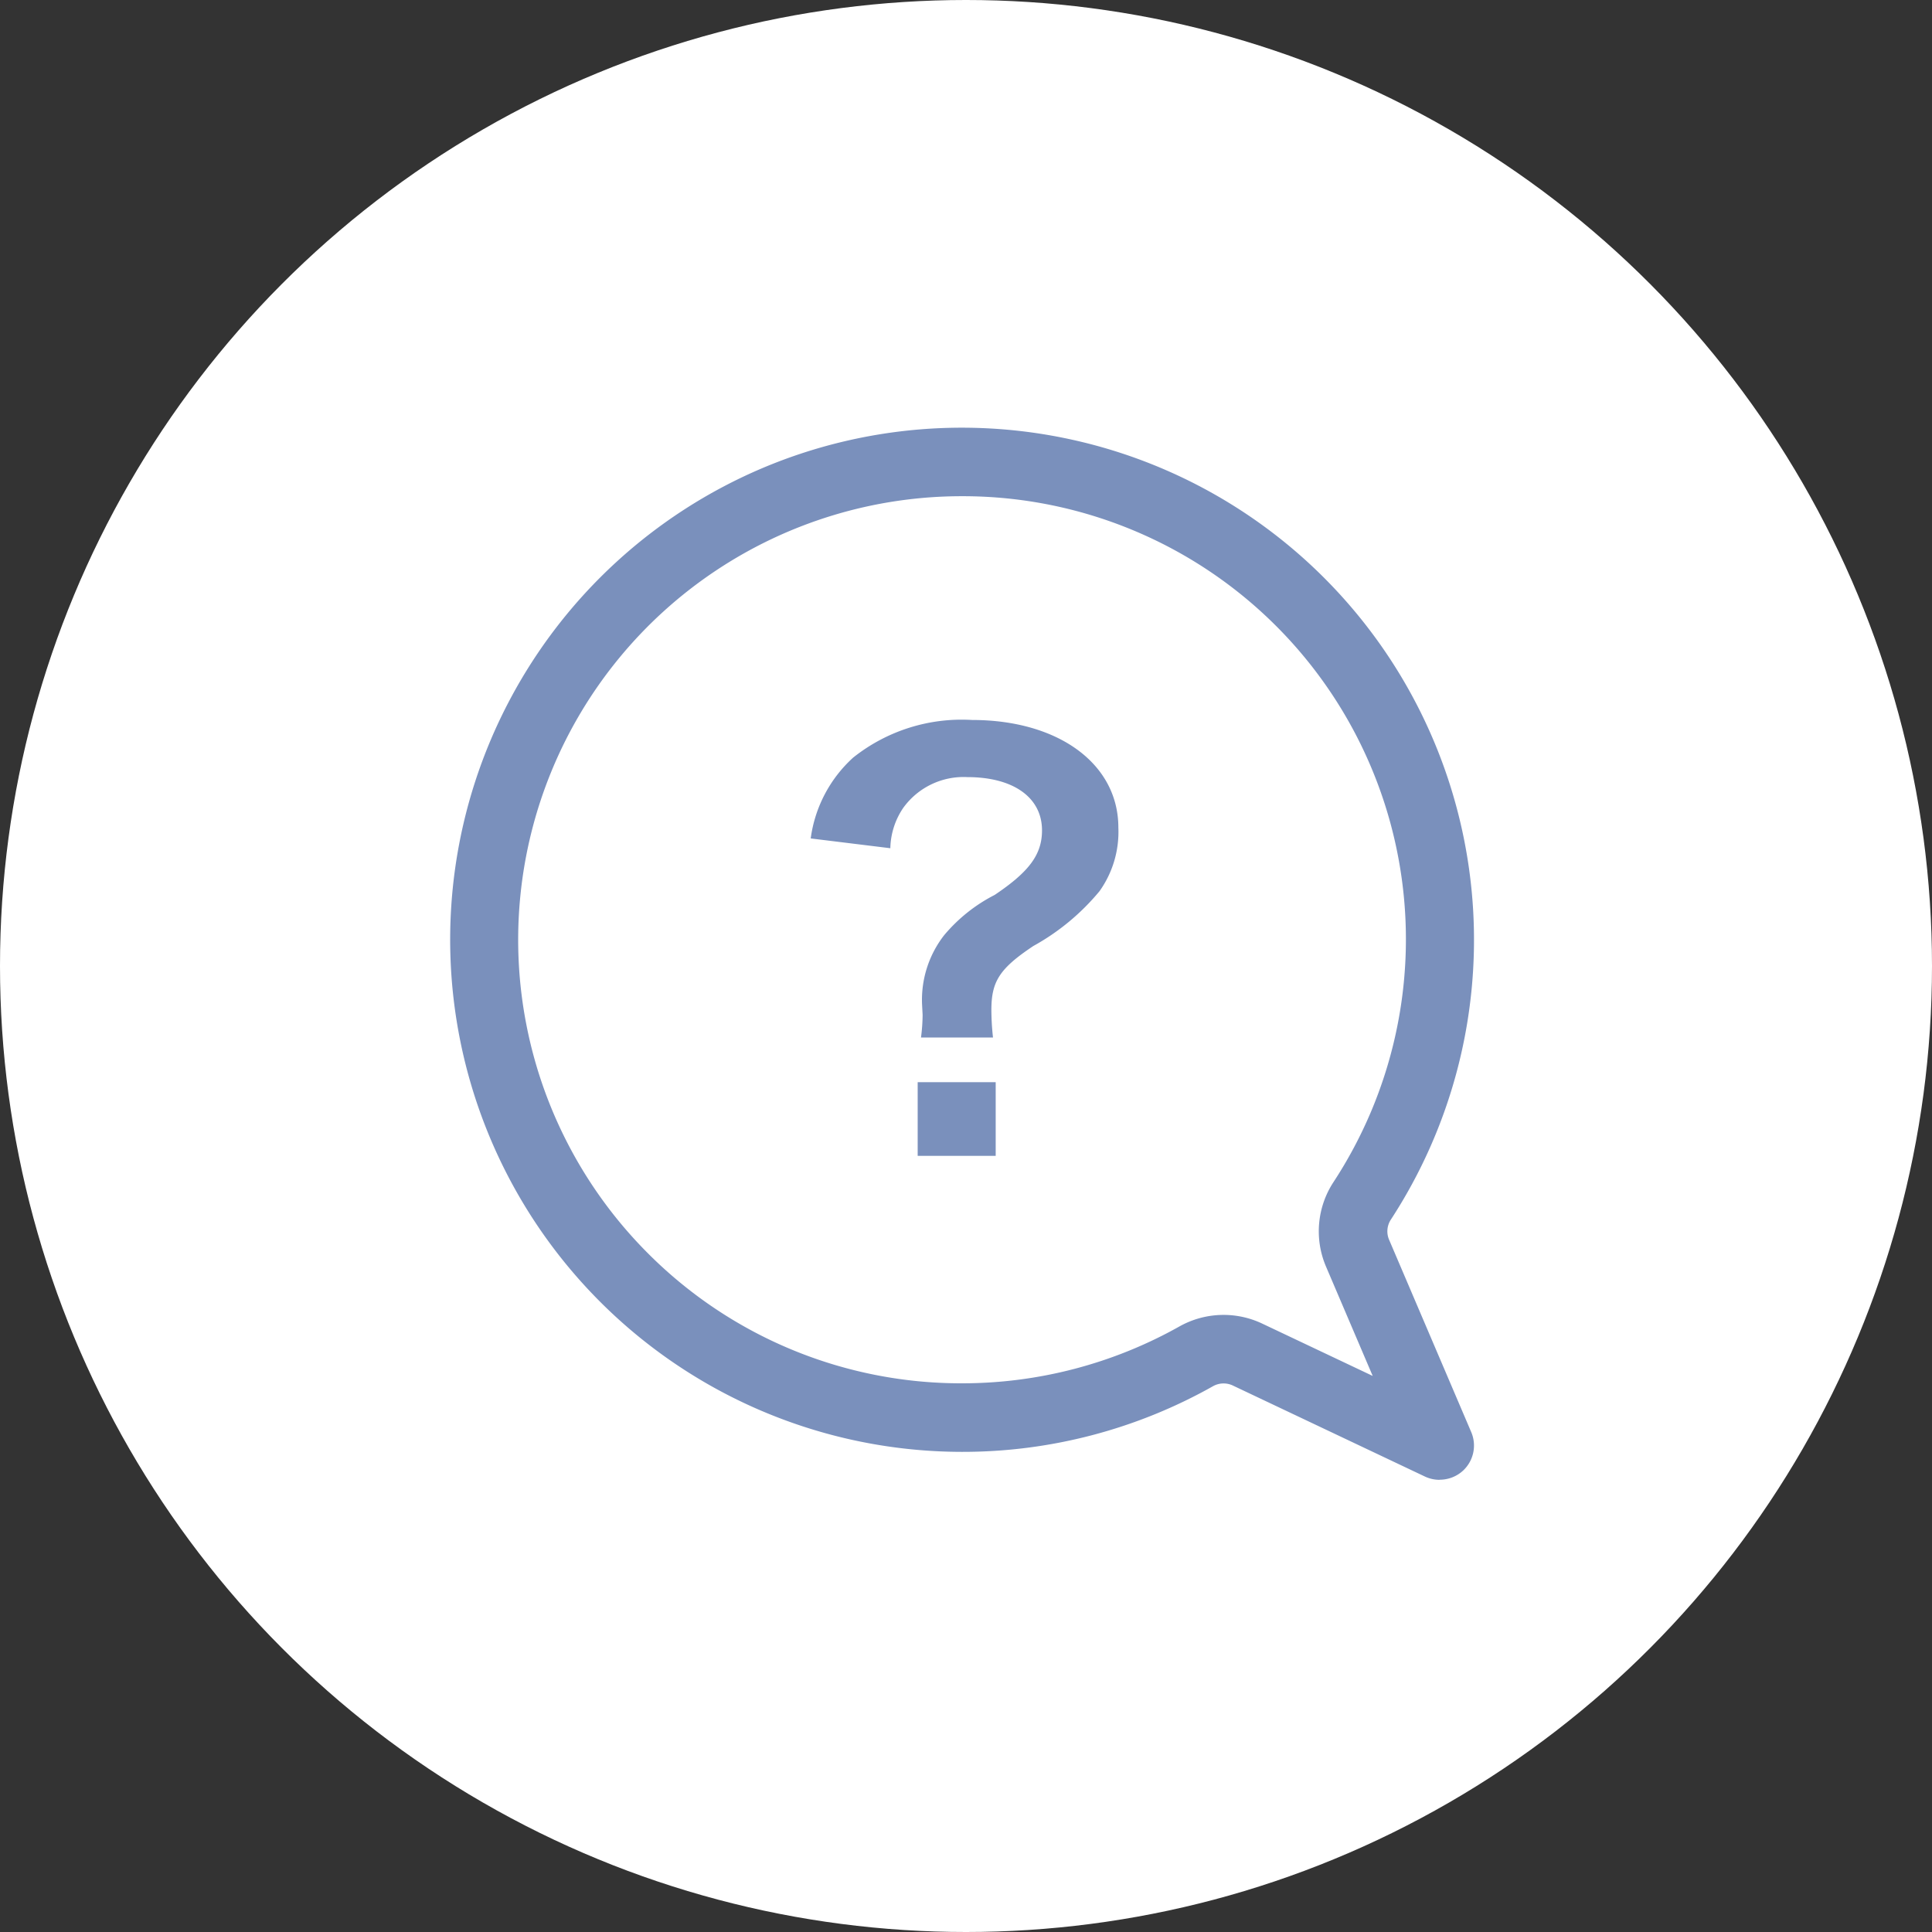 <svg xmlns="http://www.w3.org/2000/svg" width="79" height="79"><rect width="100%" height="100%" fill="#333333" stroke="none"/><g transform="translate(-536.25 -912.268)"><circle cx="39.5" cy="39.5" r="39.5" transform="translate(536.25 912.268)" fill="#fff"/><path d="M595.115 972.778a1.4 1.4 0 0 1-.6-.134l-7.855-3.722a.884.884 0 0 0-.811.029 20.844 20.844 0 0 1-10.263 2.684h-.019a20.944 20.944 0 0 1-8.13-40.231 20.943 20.943 0 0 1 25.683 30.738.874.874 0 0 0-.068.823l3.355 7.857a1.4 1.4 0 0 1-.313 1.562 1.408 1.408 0 0 1-.975.39m-1.285-.853Zm-18.248-39.363a18.139 18.139 0 0 0-12.836 30.964 18.07 18.07 0 0 0 12.819 5.31h.017a18.134 18.134 0 0 0 8.887-2.323 3.69 3.69 0 0 1 3.387-.12l4.52 2.141-1.906-4.464a3.671 3.671 0 0 1 .3-3.458 18.119 18.119 0 0 0-15.188-28.05" fill="#7a90bc"/><path d="M576.854 954.692a10.5 10.5 0 0 1-.066-1.124c0-1.166.33-1.694 1.716-2.618a9.412 9.412 0 0 0 2.706-2.242 4.177 4.177 0 0 0 .77-2.6c0-2.6-2.442-4.4-5.984-4.4a7.119 7.119 0 0 0-4.862 1.54 5.439 5.439 0 0 0-1.734 3.304l3.256.4a3.039 3.039 0 0 1 .528-1.65 3.041 3.041 0 0 1 2.616-1.258c1.892 0 3.058.836 3.058 2.178 0 .99-.528 1.694-1.936 2.64a6.628 6.628 0 0 0-2.068 1.65 4.3 4.3 0 0 0-.9 2.838l.022.418a7.57 7.57 0 0 1-.066.924Zm-3.08 1.826v3.014h3.19v-3.014Z" fill="#7a90bc"/></g></svg>